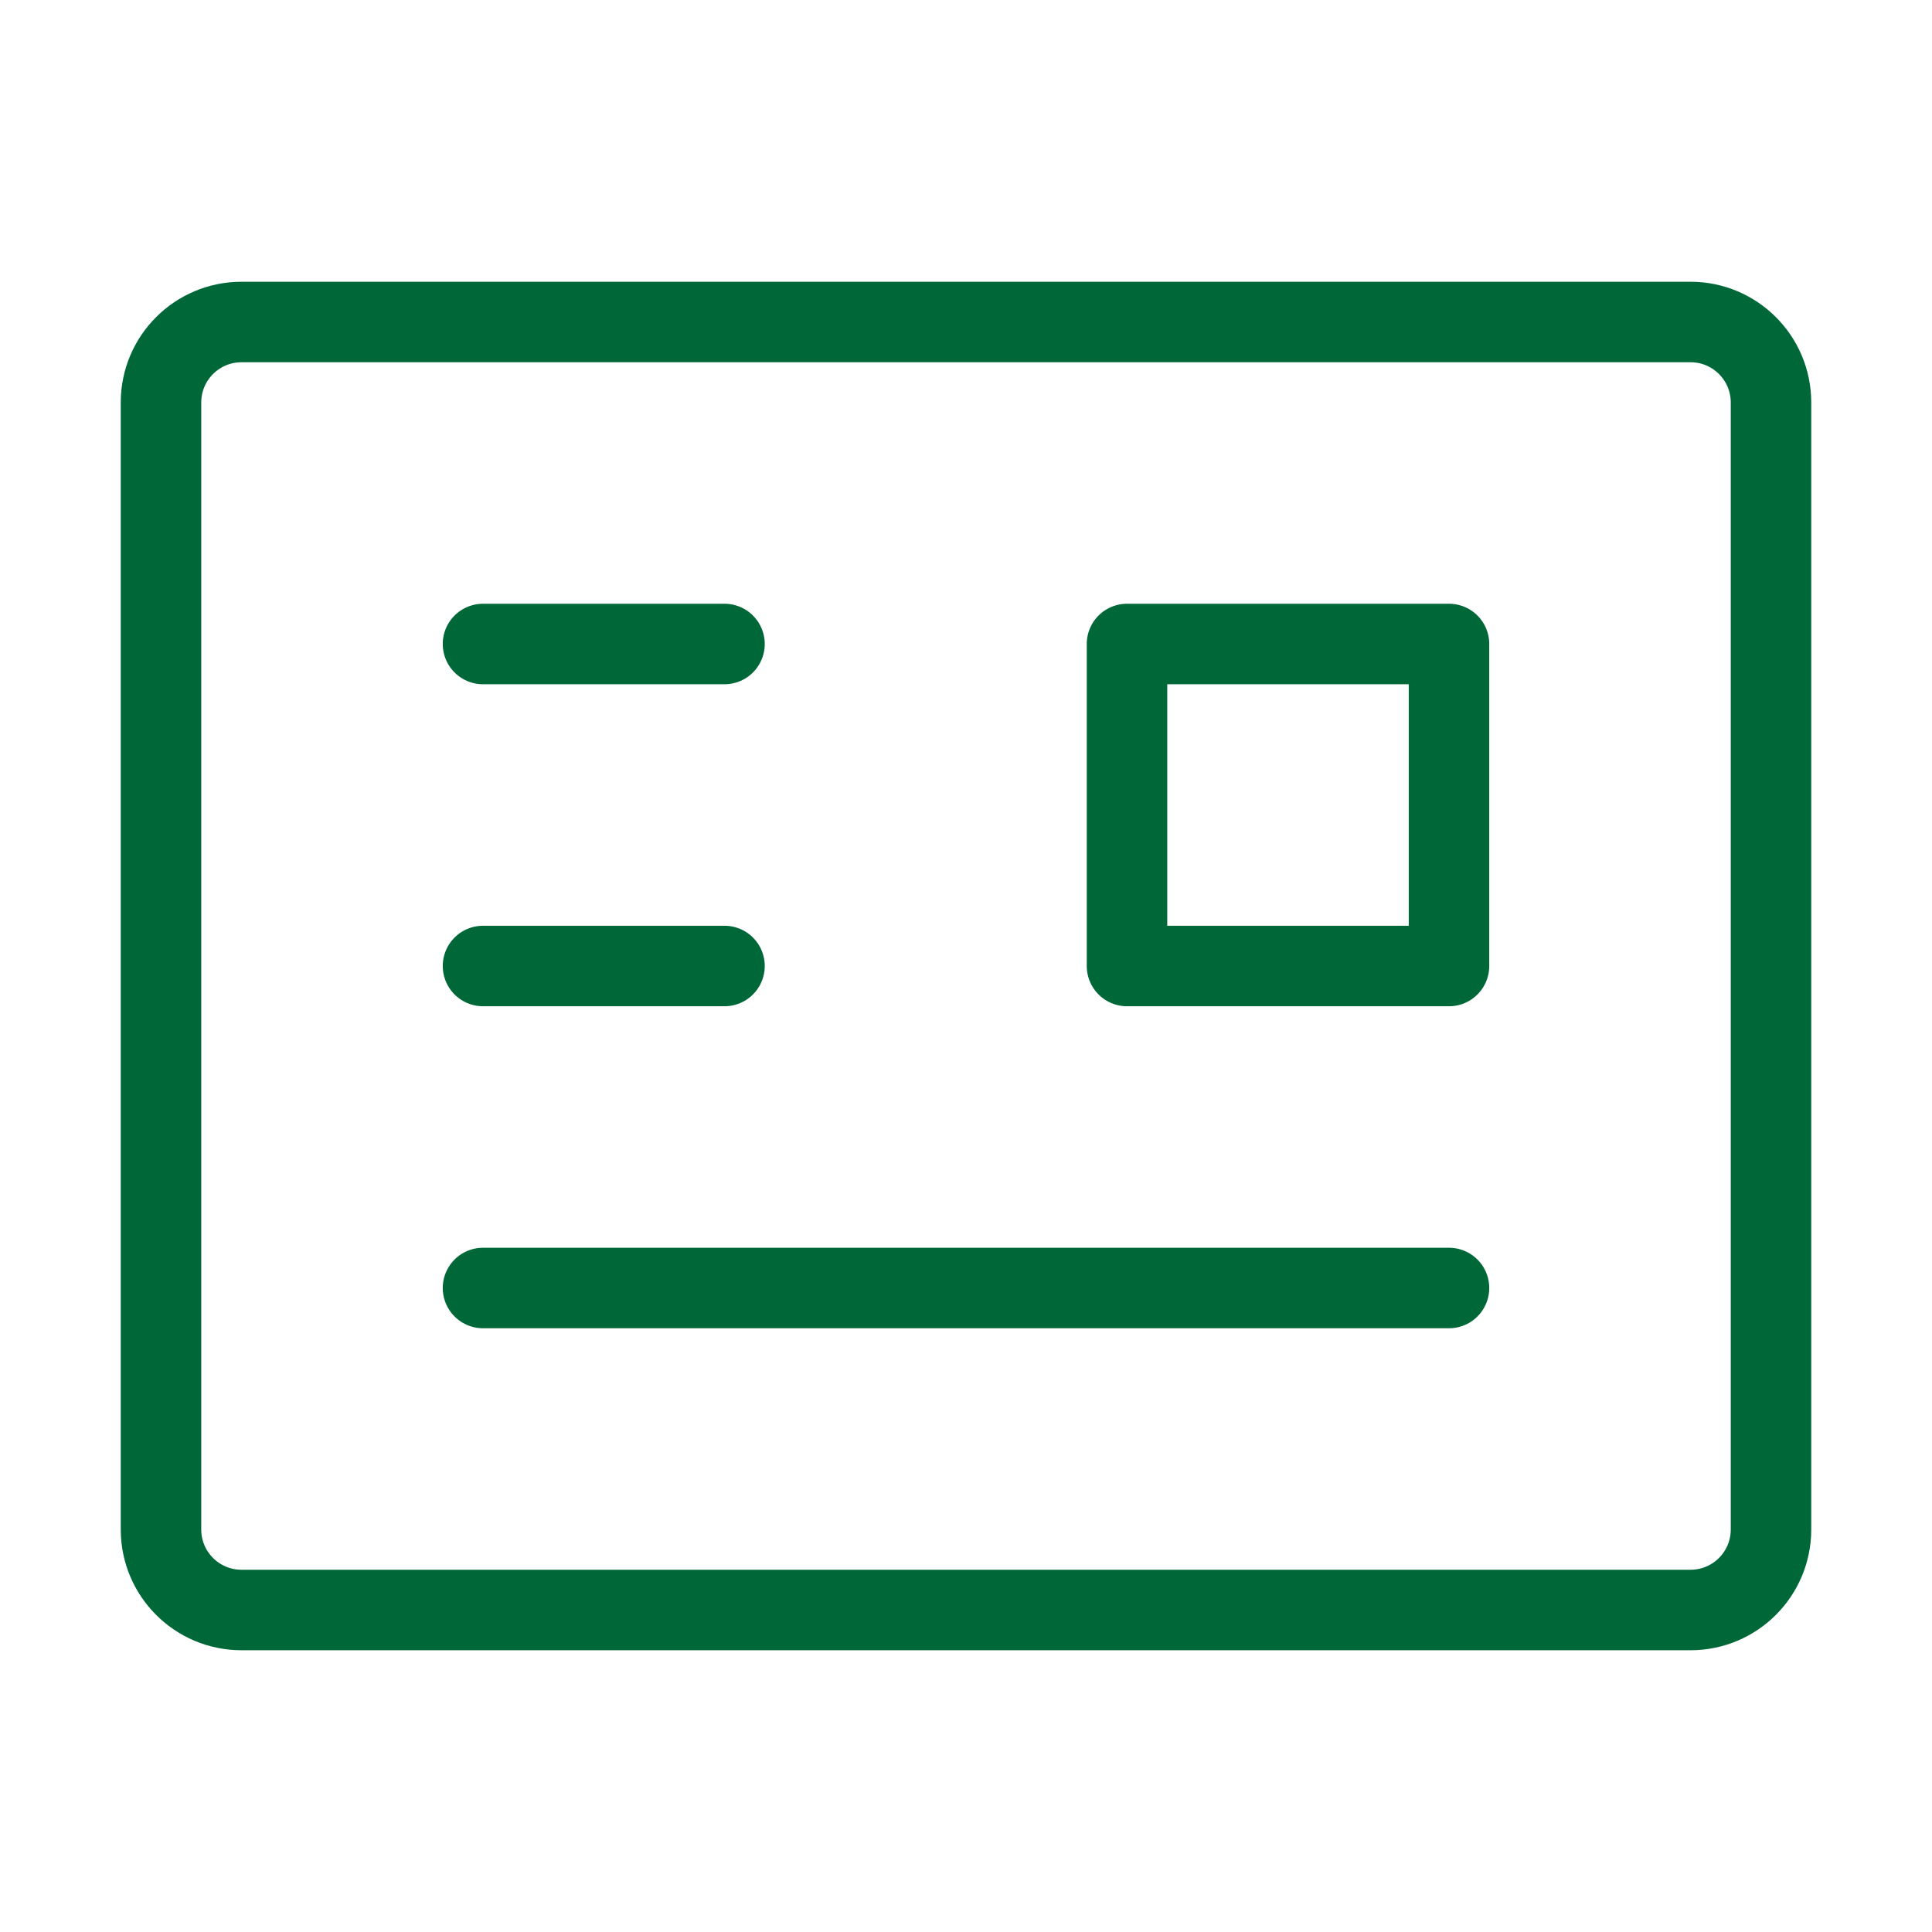 <?xml version="1.0" encoding="UTF-8"?><svg width="48" height="48" viewBox="0 0 48 48" fill="none" xmlns="http://www.w3.org/2000/svg"><path d="M42 8H6C4.895 8 4 8.895 4 10V38C4 39.105 4.895 40 6 40H42C43.105 40 44 39.105 44 38V10C44 8.895 43.105 8 42 8Z" fill="none" stroke="#006838" stroke-width="2" stroke-linejoin="round"/><path d="M36 16H28V24H36V16Z" fill="none" stroke="#006838" stroke-width="2" stroke-linejoin="round"/><path d="M12 32H36" stroke="#006838" stroke-width="2" stroke-linecap="round" stroke-linejoin="round"/><path d="M12 16H18" stroke="#006838" stroke-width="2" stroke-linecap="round" stroke-linejoin="round"/><path d="M12 24H18" stroke="#006838" stroke-width="2" stroke-linecap="round" stroke-linejoin="round"/></svg>